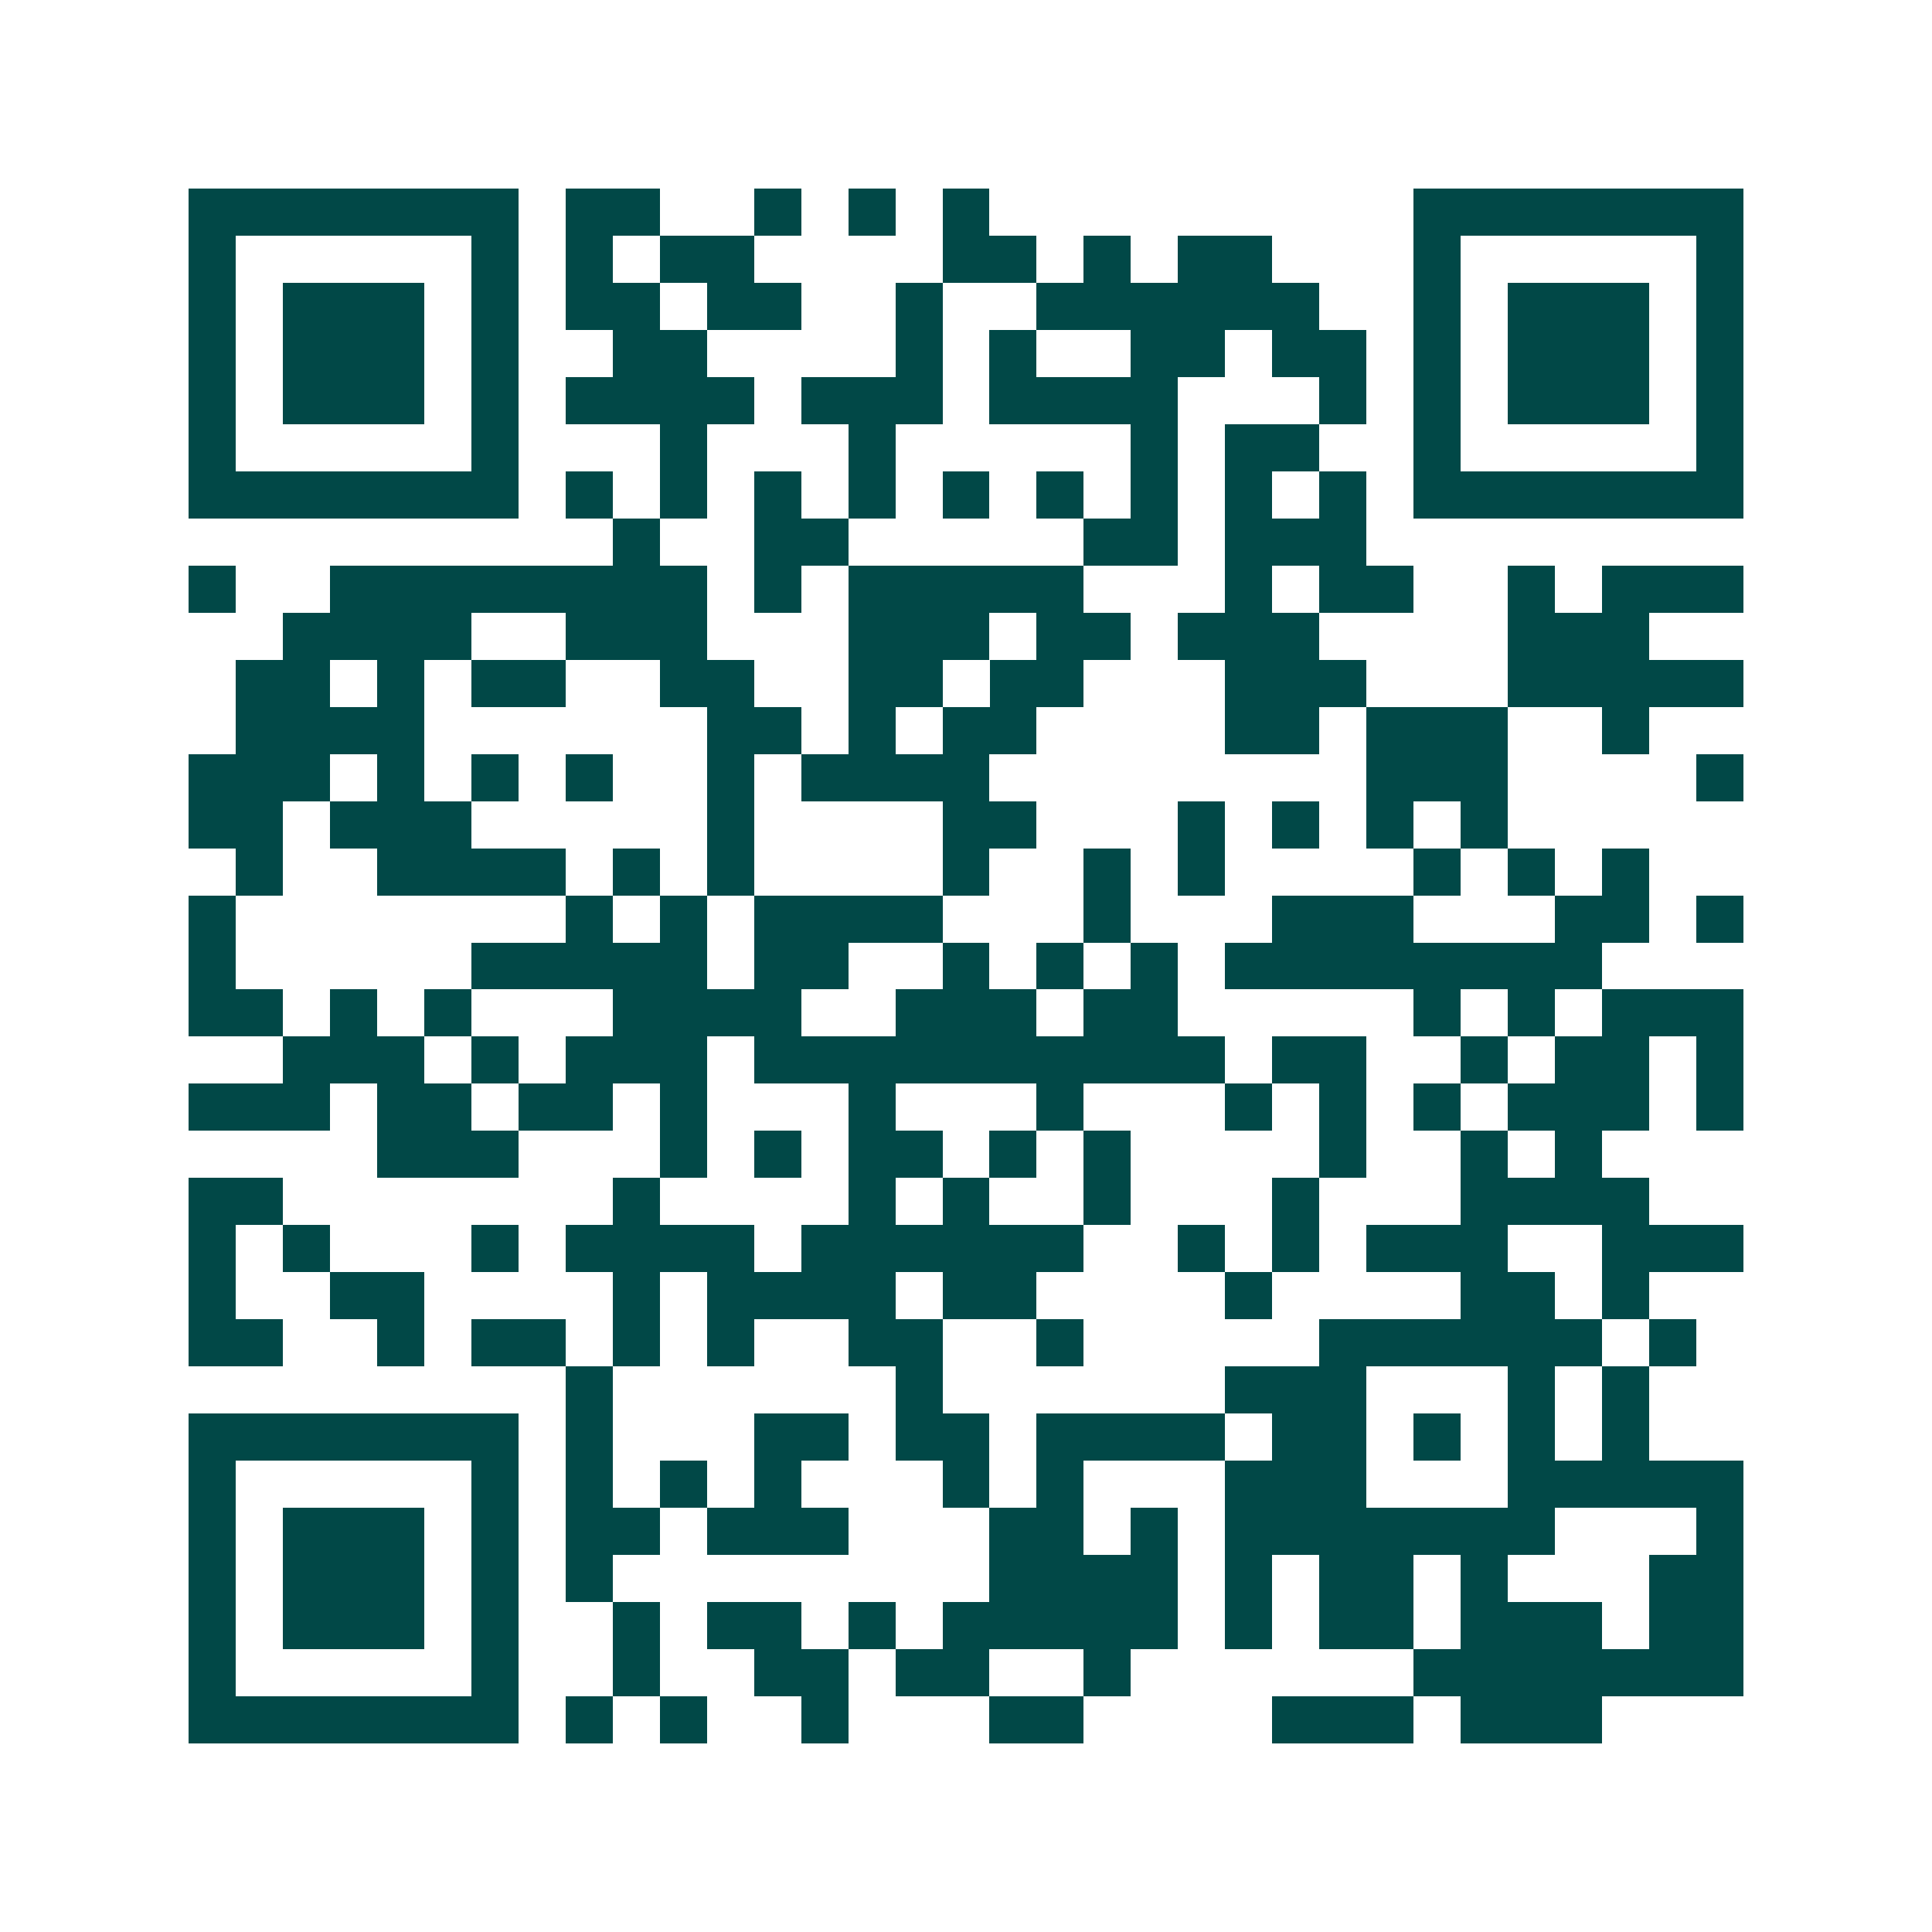 <svg xmlns="http://www.w3.org/2000/svg" width="200" height="200" viewBox="0 0 41 41" shape-rendering="crispEdges"><path fill="#ffffff" d="M0 0h41v41H0z"/><path stroke="#014847" d="M4 4.5h7m1 0h2m2 0h1m1 0h1m1 0h1m9 0h7M4 5.5h1m5 0h1m1 0h1m1 0h2m4 0h2m1 0h1m1 0h2m3 0h1m5 0h1M4 6.5h1m1 0h3m1 0h1m1 0h2m1 0h2m2 0h1m2 0h6m2 0h1m1 0h3m1 0h1M4 7.5h1m1 0h3m1 0h1m2 0h2m4 0h1m1 0h1m2 0h2m1 0h2m1 0h1m1 0h3m1 0h1M4 8.5h1m1 0h3m1 0h1m1 0h4m1 0h3m1 0h4m3 0h1m1 0h1m1 0h3m1 0h1M4 9.5h1m5 0h1m3 0h1m3 0h1m5 0h1m1 0h2m2 0h1m5 0h1M4 10.5h7m1 0h1m1 0h1m1 0h1m1 0h1m1 0h1m1 0h1m1 0h1m1 0h1m1 0h1m1 0h7M13 11.5h1m2 0h2m5 0h2m1 0h3M4 12.5h1m2 0h8m1 0h1m1 0h5m3 0h1m1 0h2m2 0h1m1 0h3M6 13.5h4m2 0h3m3 0h3m1 0h2m1 0h3m4 0h3M5 14.5h2m1 0h1m1 0h2m2 0h2m2 0h2m1 0h2m3 0h3m3 0h5M5 15.5h4m6 0h2m1 0h1m1 0h2m4 0h2m1 0h3m2 0h1M4 16.5h3m1 0h1m1 0h1m1 0h1m2 0h1m1 0h4m8 0h3m4 0h1M4 17.5h2m1 0h3m5 0h1m4 0h2m3 0h1m1 0h1m1 0h1m1 0h1M5 18.5h1m2 0h4m1 0h1m1 0h1m4 0h1m2 0h1m1 0h1m4 0h1m1 0h1m1 0h1M4 19.5h1m7 0h1m1 0h1m1 0h4m3 0h1m3 0h3m3 0h2m1 0h1M4 20.5h1m5 0h5m1 0h2m2 0h1m1 0h1m1 0h1m1 0h8M4 21.5h2m1 0h1m1 0h1m3 0h4m2 0h3m1 0h2m5 0h1m1 0h1m1 0h3M6 22.5h3m1 0h1m1 0h3m1 0h10m1 0h2m2 0h1m1 0h2m1 0h1M4 23.5h3m1 0h2m1 0h2m1 0h1m3 0h1m3 0h1m3 0h1m1 0h1m1 0h1m1 0h3m1 0h1M8 24.5h3m3 0h1m1 0h1m1 0h2m1 0h1m1 0h1m4 0h1m2 0h1m1 0h1M4 25.5h2m7 0h1m4 0h1m1 0h1m2 0h1m3 0h1m3 0h4M4 26.5h1m1 0h1m3 0h1m1 0h4m1 0h6m2 0h1m1 0h1m1 0h3m2 0h3M4 27.5h1m2 0h2m4 0h1m1 0h4m1 0h2m4 0h1m4 0h2m1 0h1M4 28.5h2m2 0h1m1 0h2m1 0h1m1 0h1m2 0h2m2 0h1m5 0h6m1 0h1M12 29.5h1m6 0h1m6 0h3m3 0h1m1 0h1M4 30.5h7m1 0h1m3 0h2m1 0h2m1 0h4m1 0h2m1 0h1m1 0h1m1 0h1M4 31.5h1m5 0h1m1 0h1m1 0h1m1 0h1m3 0h1m1 0h1m3 0h3m3 0h5M4 32.5h1m1 0h3m1 0h1m1 0h2m1 0h3m3 0h2m1 0h1m1 0h7m3 0h1M4 33.5h1m1 0h3m1 0h1m1 0h1m8 0h4m1 0h1m1 0h2m1 0h1m3 0h2M4 34.5h1m1 0h3m1 0h1m2 0h1m1 0h2m1 0h1m1 0h5m1 0h1m1 0h2m1 0h3m1 0h2M4 35.5h1m5 0h1m2 0h1m2 0h2m1 0h2m2 0h1m6 0h7M4 36.5h7m1 0h1m1 0h1m2 0h1m3 0h2m4 0h3m1 0h3"/></svg>
